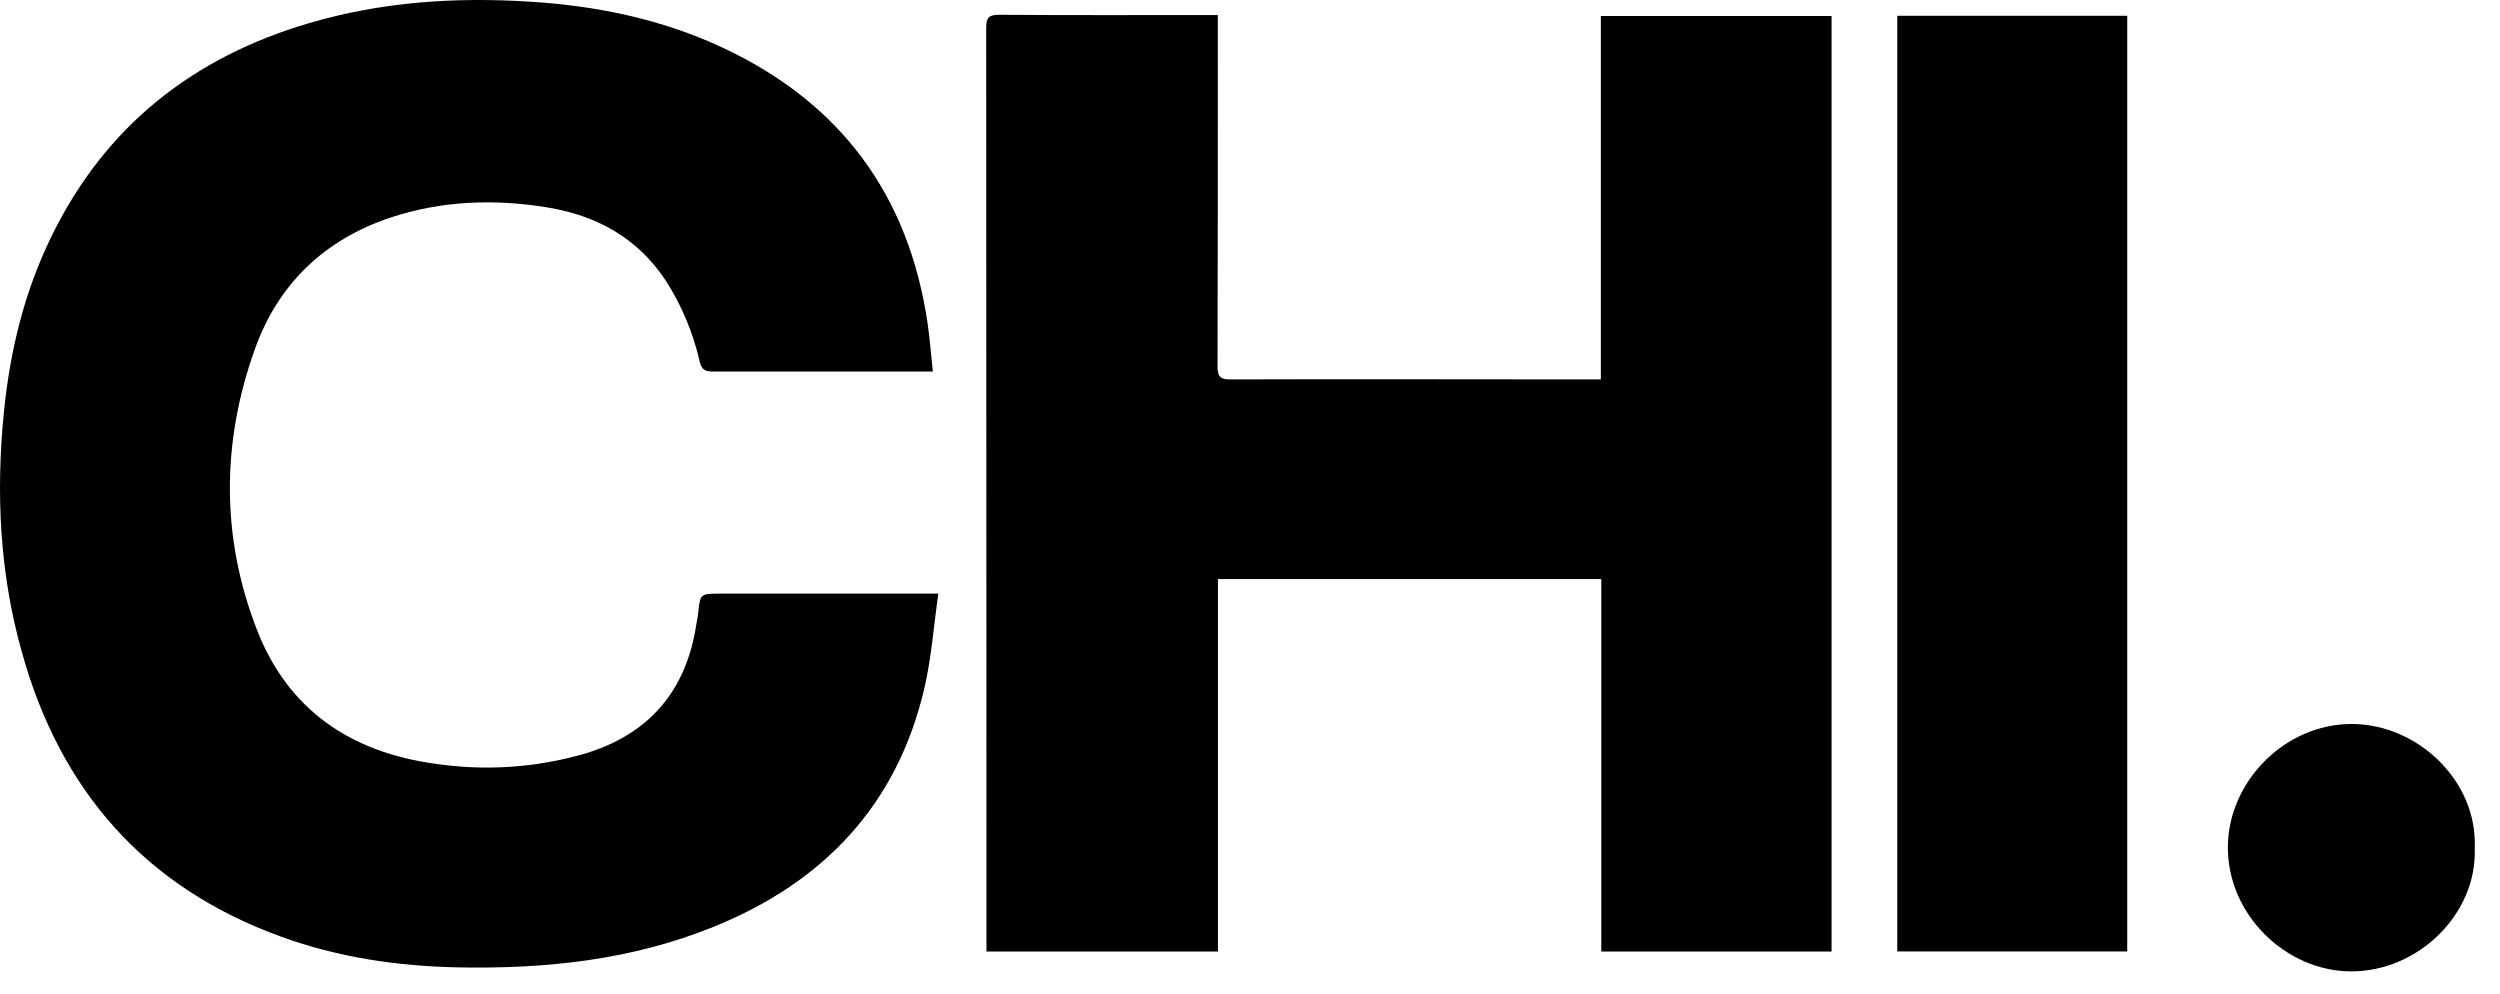 <?xml version="1.0" encoding="UTF-8"?> <svg xmlns="http://www.w3.org/2000/svg" width="83" height="33" viewBox="0 0 83 33" fill="none"><g clip-path="url(#clip0_138_146)"><path d="M60.808 31.592H53.163V19.225H40.436V31.591H32.751V31.179C32.751 21.095 32.748 11.009 32.742 0.924C32.742 0.572 32.837 0.489 33.182 0.491C35.456 0.508 37.73 0.5 40.003 0.5H40.432V0.961C40.432 4.695 40.432 8.43 40.422 12.164C40.422 12.518 40.521 12.598 40.862 12.597C44.827 12.584 48.792 12.597 52.757 12.597H53.148V0.532H60.808V31.592Z" fill="black"></path><path d="M31.152 19.715C30.997 20.797 30.923 21.836 30.691 22.838C29.791 26.723 27.344 29.288 23.704 30.765C20.983 31.872 18.123 32.173 15.213 32.117C13.193 32.077 11.211 31.784 9.312 31.09C4.783 29.443 1.979 26.207 0.714 21.607C-0.011 19.015 -0.137 16.369 0.128 13.698C0.332 11.64 0.814 9.656 1.734 7.797C3.518 4.173 6.423 1.896 10.262 0.768C12.656 0.062 15.107 -0.103 17.587 0.055C19.802 0.192 21.948 0.63 23.971 1.573C27.896 3.402 30.172 6.462 30.799 10.752C30.872 11.258 30.909 11.769 30.97 12.334H30.558C28.261 12.334 25.963 12.334 23.668 12.334C23.411 12.334 23.297 12.28 23.23 12.005C23.015 11.058 22.638 10.155 22.117 9.336C21.181 7.907 19.815 7.154 18.169 6.886C16.409 6.599 14.661 6.66 12.954 7.227C10.772 7.959 9.24 9.424 8.468 11.574C7.352 14.678 7.335 17.831 8.529 20.906C9.559 23.563 11.639 24.969 14.421 25.352C16.087 25.604 17.789 25.492 19.408 25.023C21.56 24.378 22.791 22.927 23.121 20.708C23.138 20.596 23.167 20.485 23.177 20.372C23.246 19.708 23.246 19.708 23.924 19.708H31.152V19.715Z" fill="black"></path><path d="M62.99 0.524H70.624V31.588H62.99V0.524Z" fill="black"></path><path d="M82.161 28.162C82.246 30.334 80.29 32.261 78.044 32.25C75.887 32.239 73.948 30.364 73.965 28.107C73.98 25.962 75.843 24.034 78.081 24.036C80.262 24.041 82.26 25.925 82.161 28.162Z" fill="black"></path></g><defs><clipPath id="clip0_138_146"><rect width="82.165" height="32.25" fill="white"></rect></clipPath></defs></svg> 